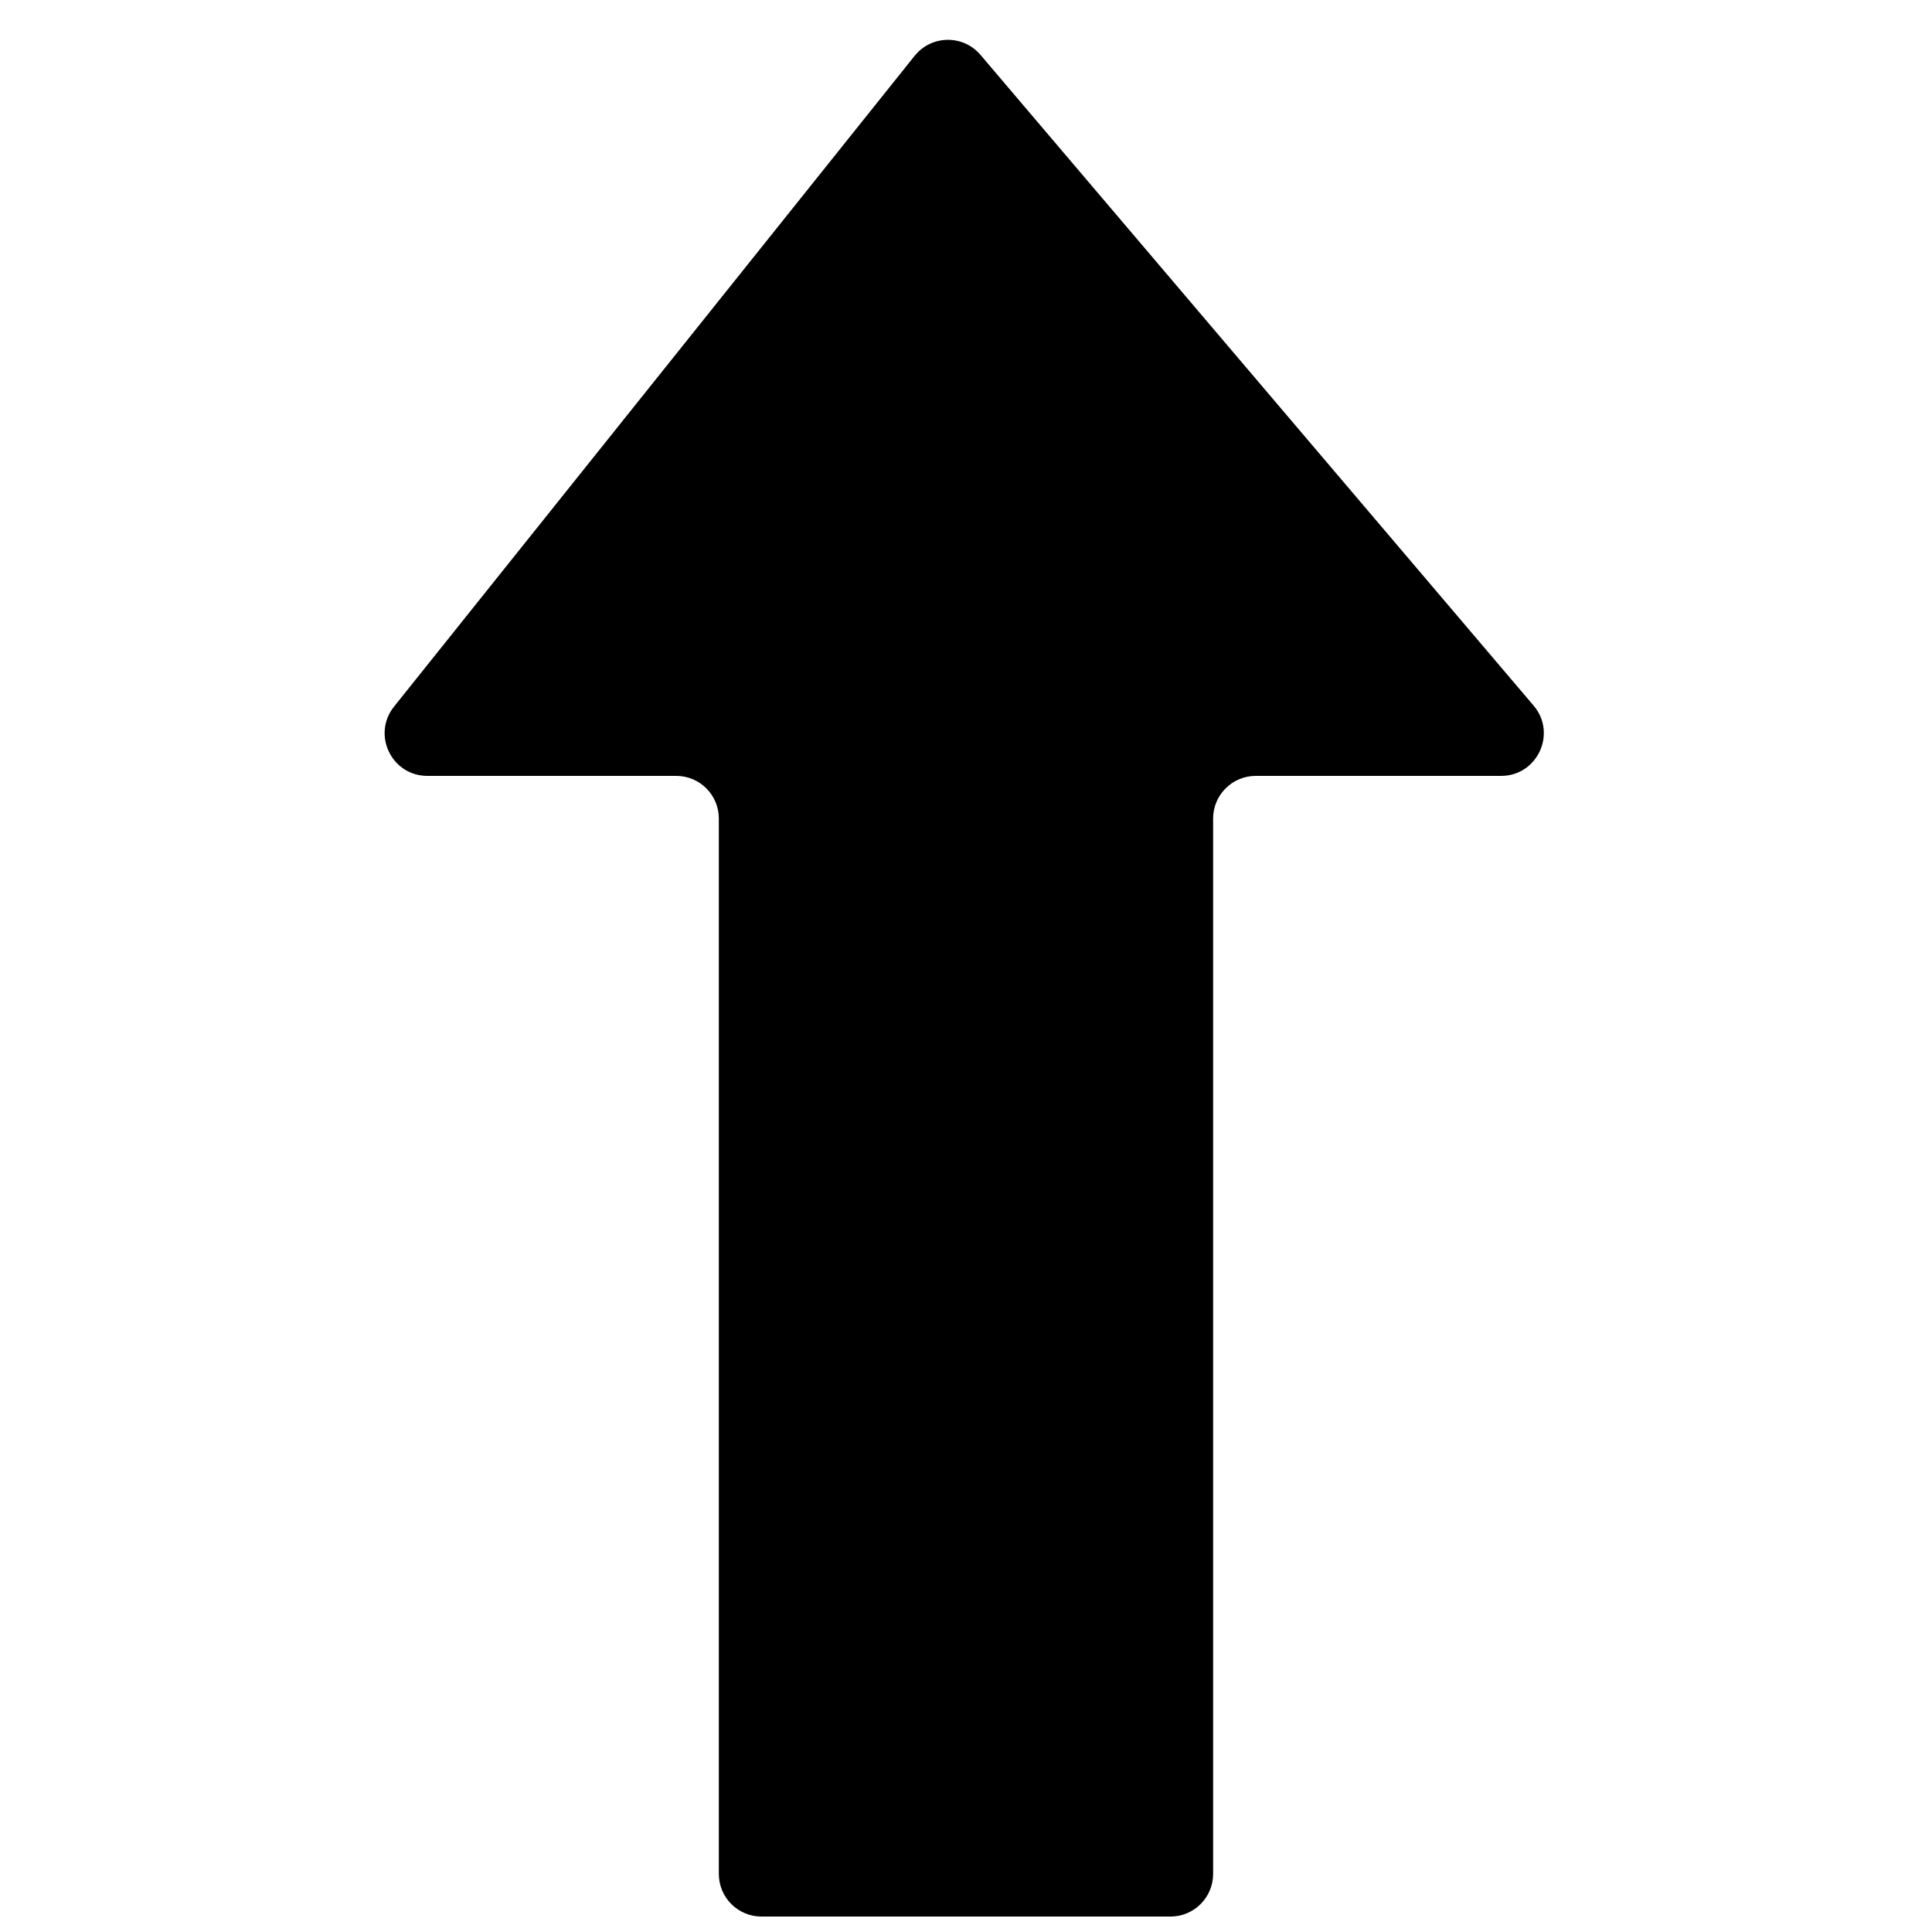 <?xml version="1.0" encoding="UTF-8"?>
<!-- The Best Svg Icon site in the world: iconSvg.co, Visit us! https://iconsvg.co -->
<svg width="800px" height="800px" version="1.1" viewBox="144 144 512 512" xmlns="http://www.w3.org/2000/svg">
 <defs>
  <clipPath id="a">
   <path d="m245 154h309v497.9h-309z"/>
  </clipPath>
 </defs>
 <g clip-path="url(#a)">
  <path d="m386.39 158.79-137.96 172.46c-5.926 7.406-0.656 18.367 8.824 18.367h65.941c6.246 0 11.305 5.059 11.305 11.305v279.68c0 6.246 5.059 11.305 11.305 11.305h108.38c6.246 0 11.305-5.059 11.305-11.305v-279.68c0-6.246 5.059-11.305 11.309-11.305h65.012c9.633 0 14.852-11.285 8.613-18.621l-146.59-172.46c-4.602-5.41-12.996-5.289-17.441 0.262" fill-rule="evenodd"/>
 </g>
</svg>